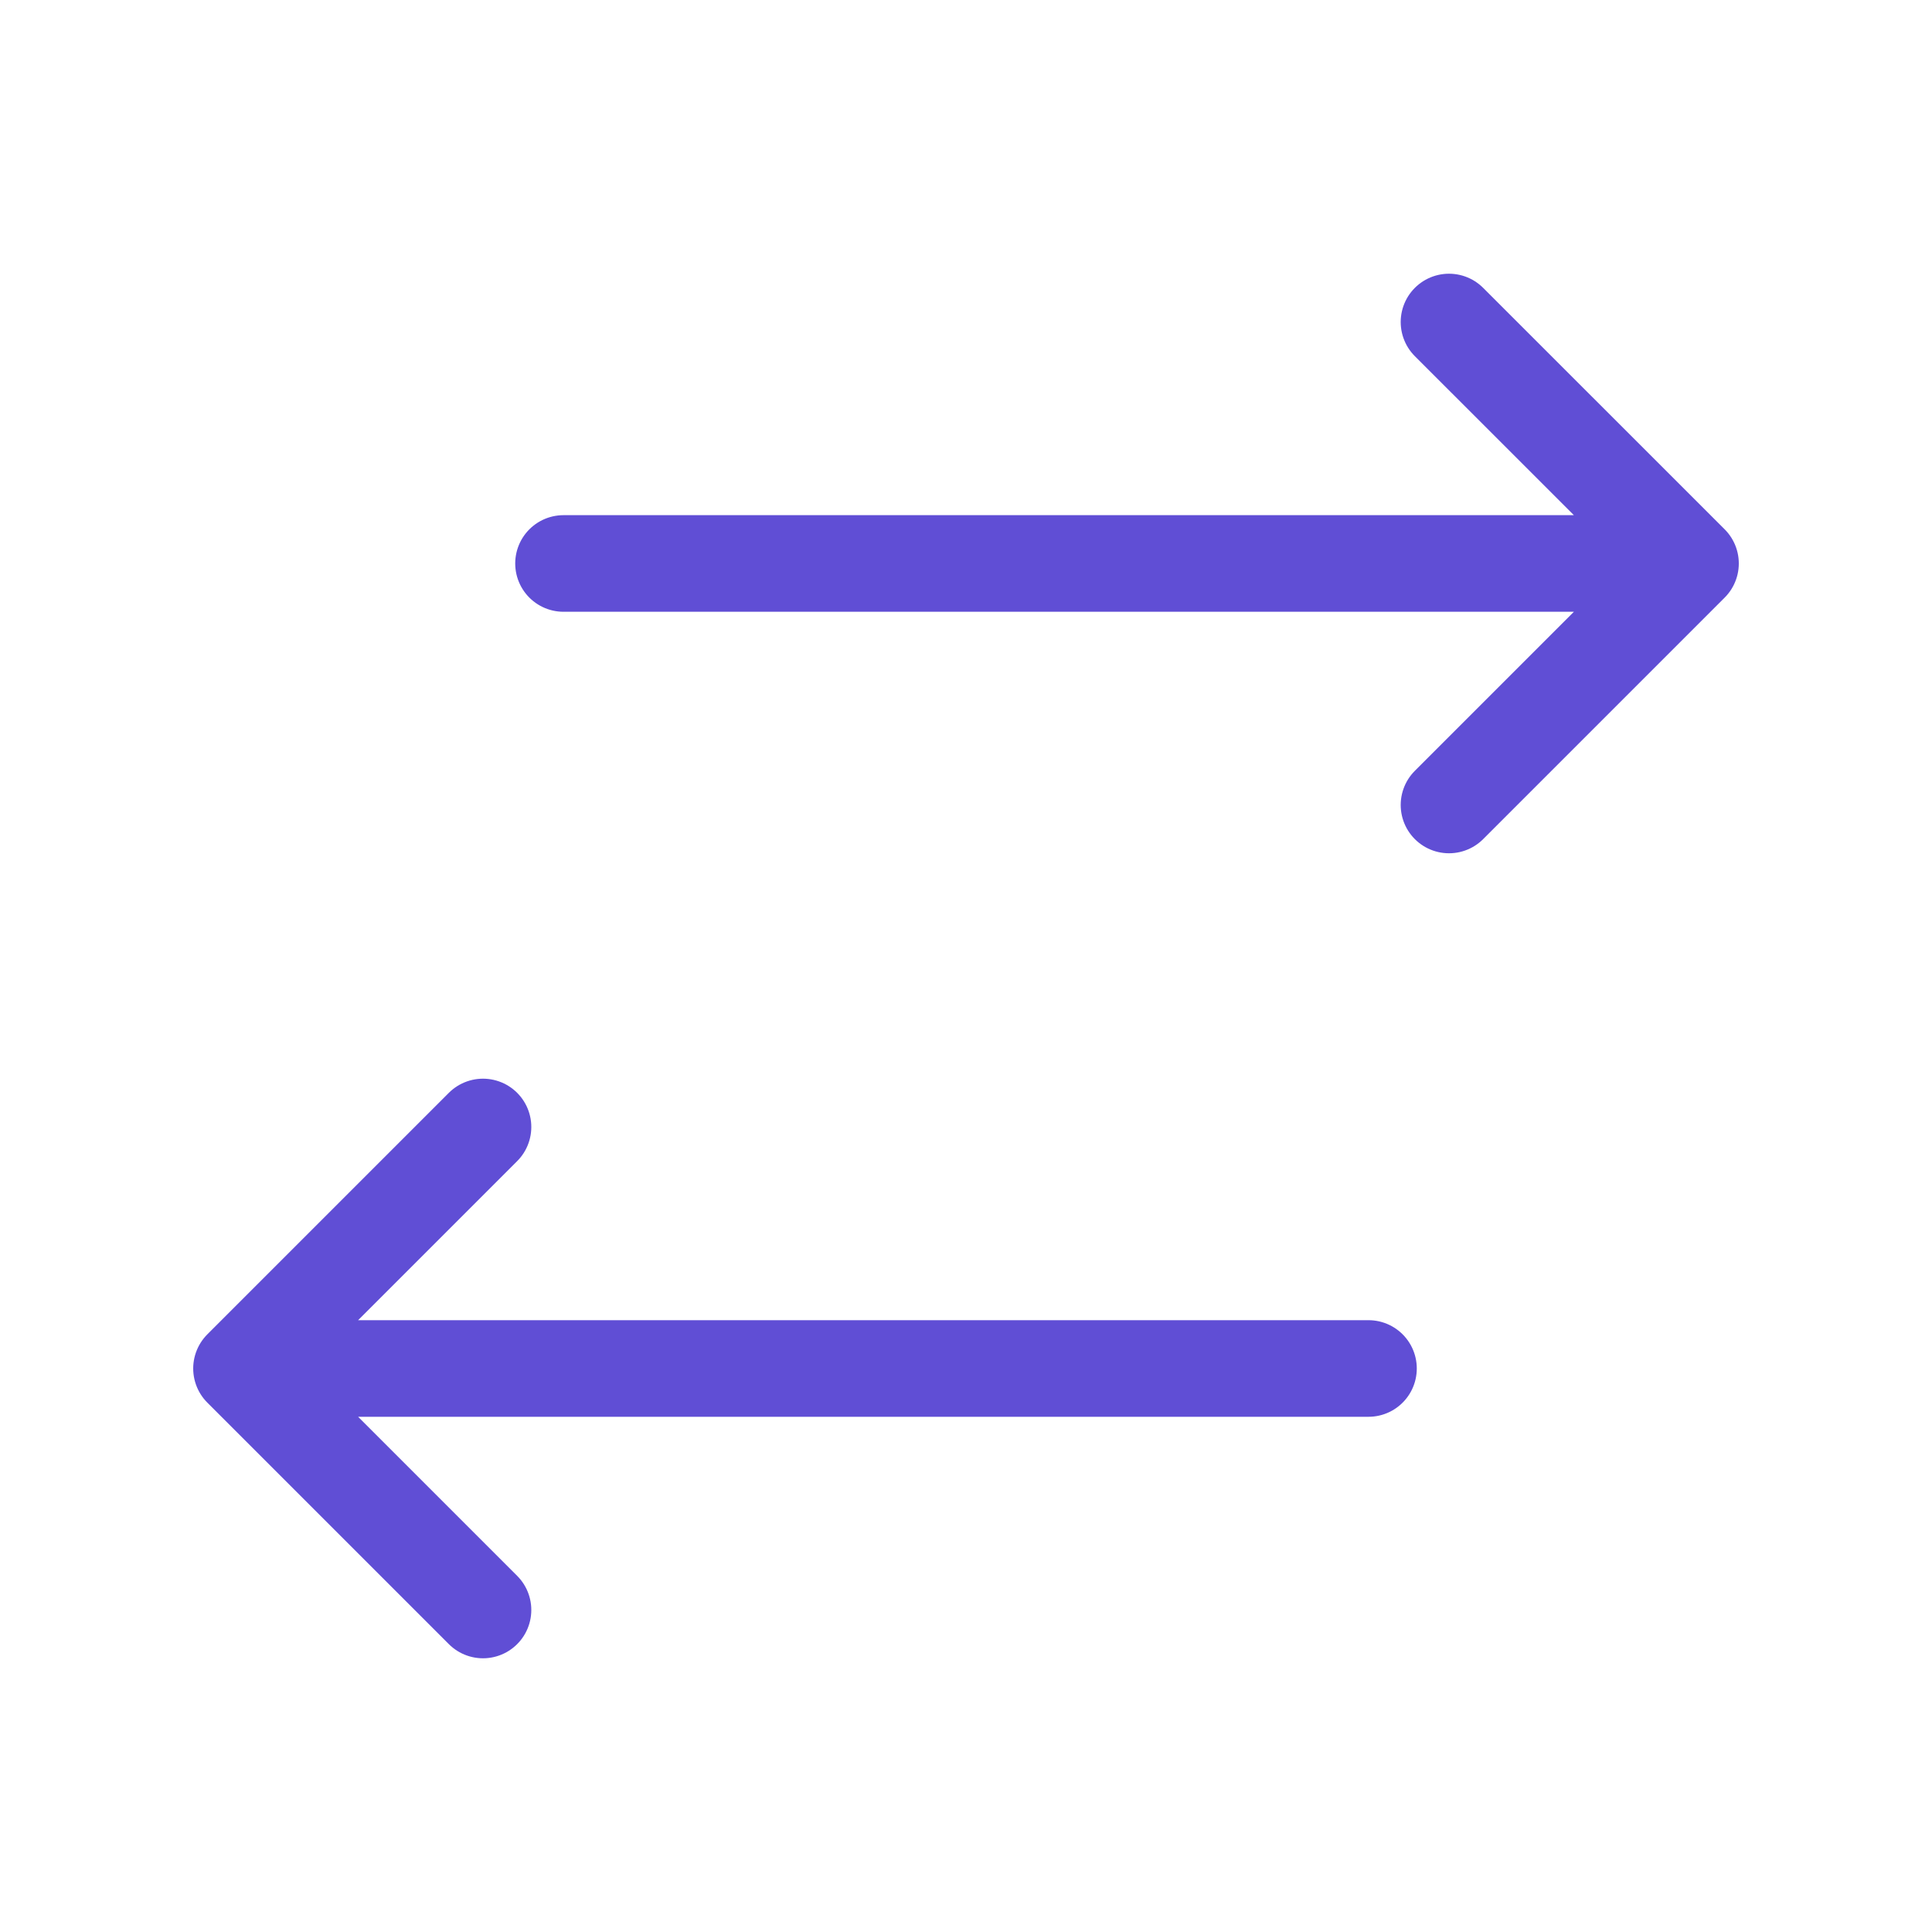 <svg width="40" height="40" viewBox="0 0 40 40" fill="none" xmlns="http://www.w3.org/2000/svg">
<path d="M30 16.666L35 11.666M35 11.666L30 6.667M35 11.666H11.667M10 23.333L5 28.333M5 28.333L10 33.333M5 28.333H28.333" stroke="#604ED5" stroke-width="2" stroke-linecap="round" stroke-linejoin="round"/>
</svg>
